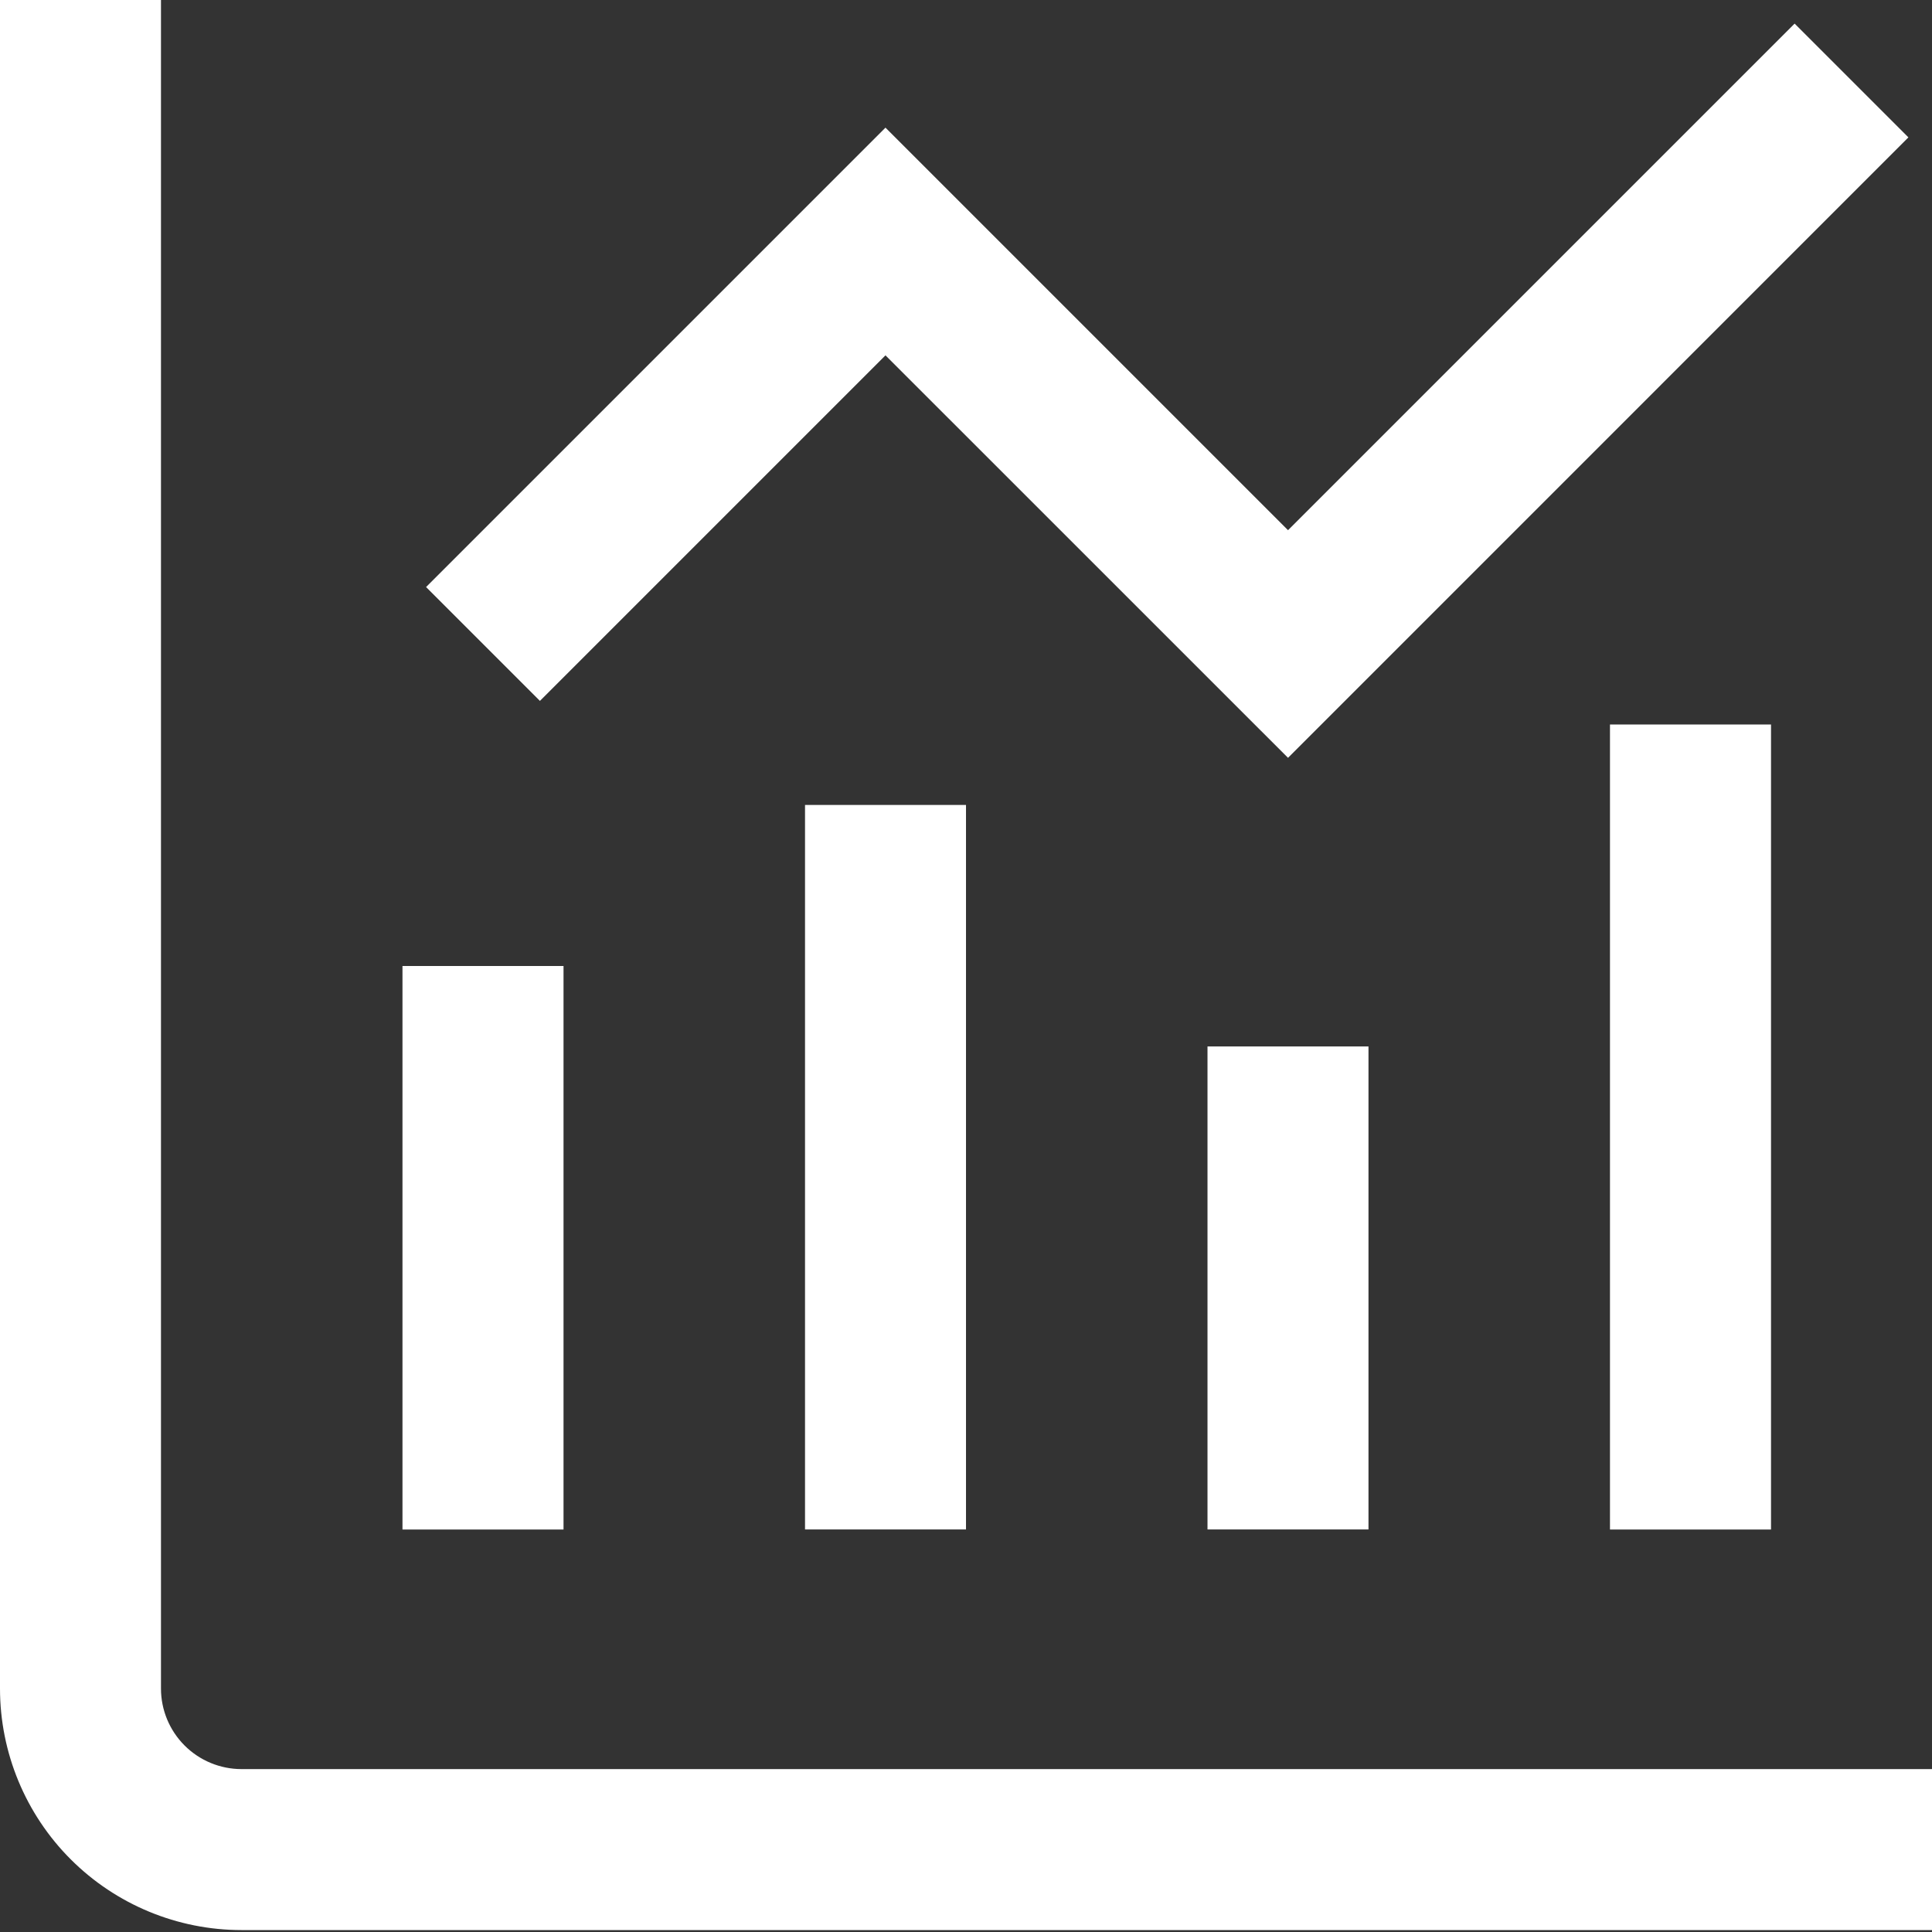 <svg width="28" height="28" viewBox="0 0 28 28" fill="none" xmlns="http://www.w3.org/2000/svg">
<rect x="0" y="0" width="28" height="28" fill="#333333" stroke="none"/>
<g clip-path="url(#clip0_30_1214)">
<path d="M3.5 25.639C3.191 25.639 2.894 25.516 2.675 25.297C2.456 25.078 2.333 24.781 2.333 24.472V0H0V24.472C0 25.4 0.369 26.291 1.025 26.947C1.681 27.603 2.572 27.972 3.5 27.972H28V25.639H3.5Z" fill="white"/>
<path d="M8.167 14H5.833V22.167H8.167V14Z" fill="white"/>
<path d="M14 11.666H11.667V22.166H14V11.666Z" fill="white"/>
<path d="M19.833 15.166H17.5V22.166H19.833V15.166Z" fill="white"/>
<path d="M25.667 10.5H23.333V22.167H25.667V10.5Z" fill="white"/>
<path d="M12.833 5.15L18.667 10.983L27.658 1.991L26.009 0.342L18.667 7.684L12.833 1.85L6.175 8.508L7.825 10.158L12.833 5.15Z" fill="white"/>
</g>
<defs>
<clipPath id="clip0_30_1214">
<rect width="28" height="28" fill="white"/>
</clipPath>
</defs>
</svg>
